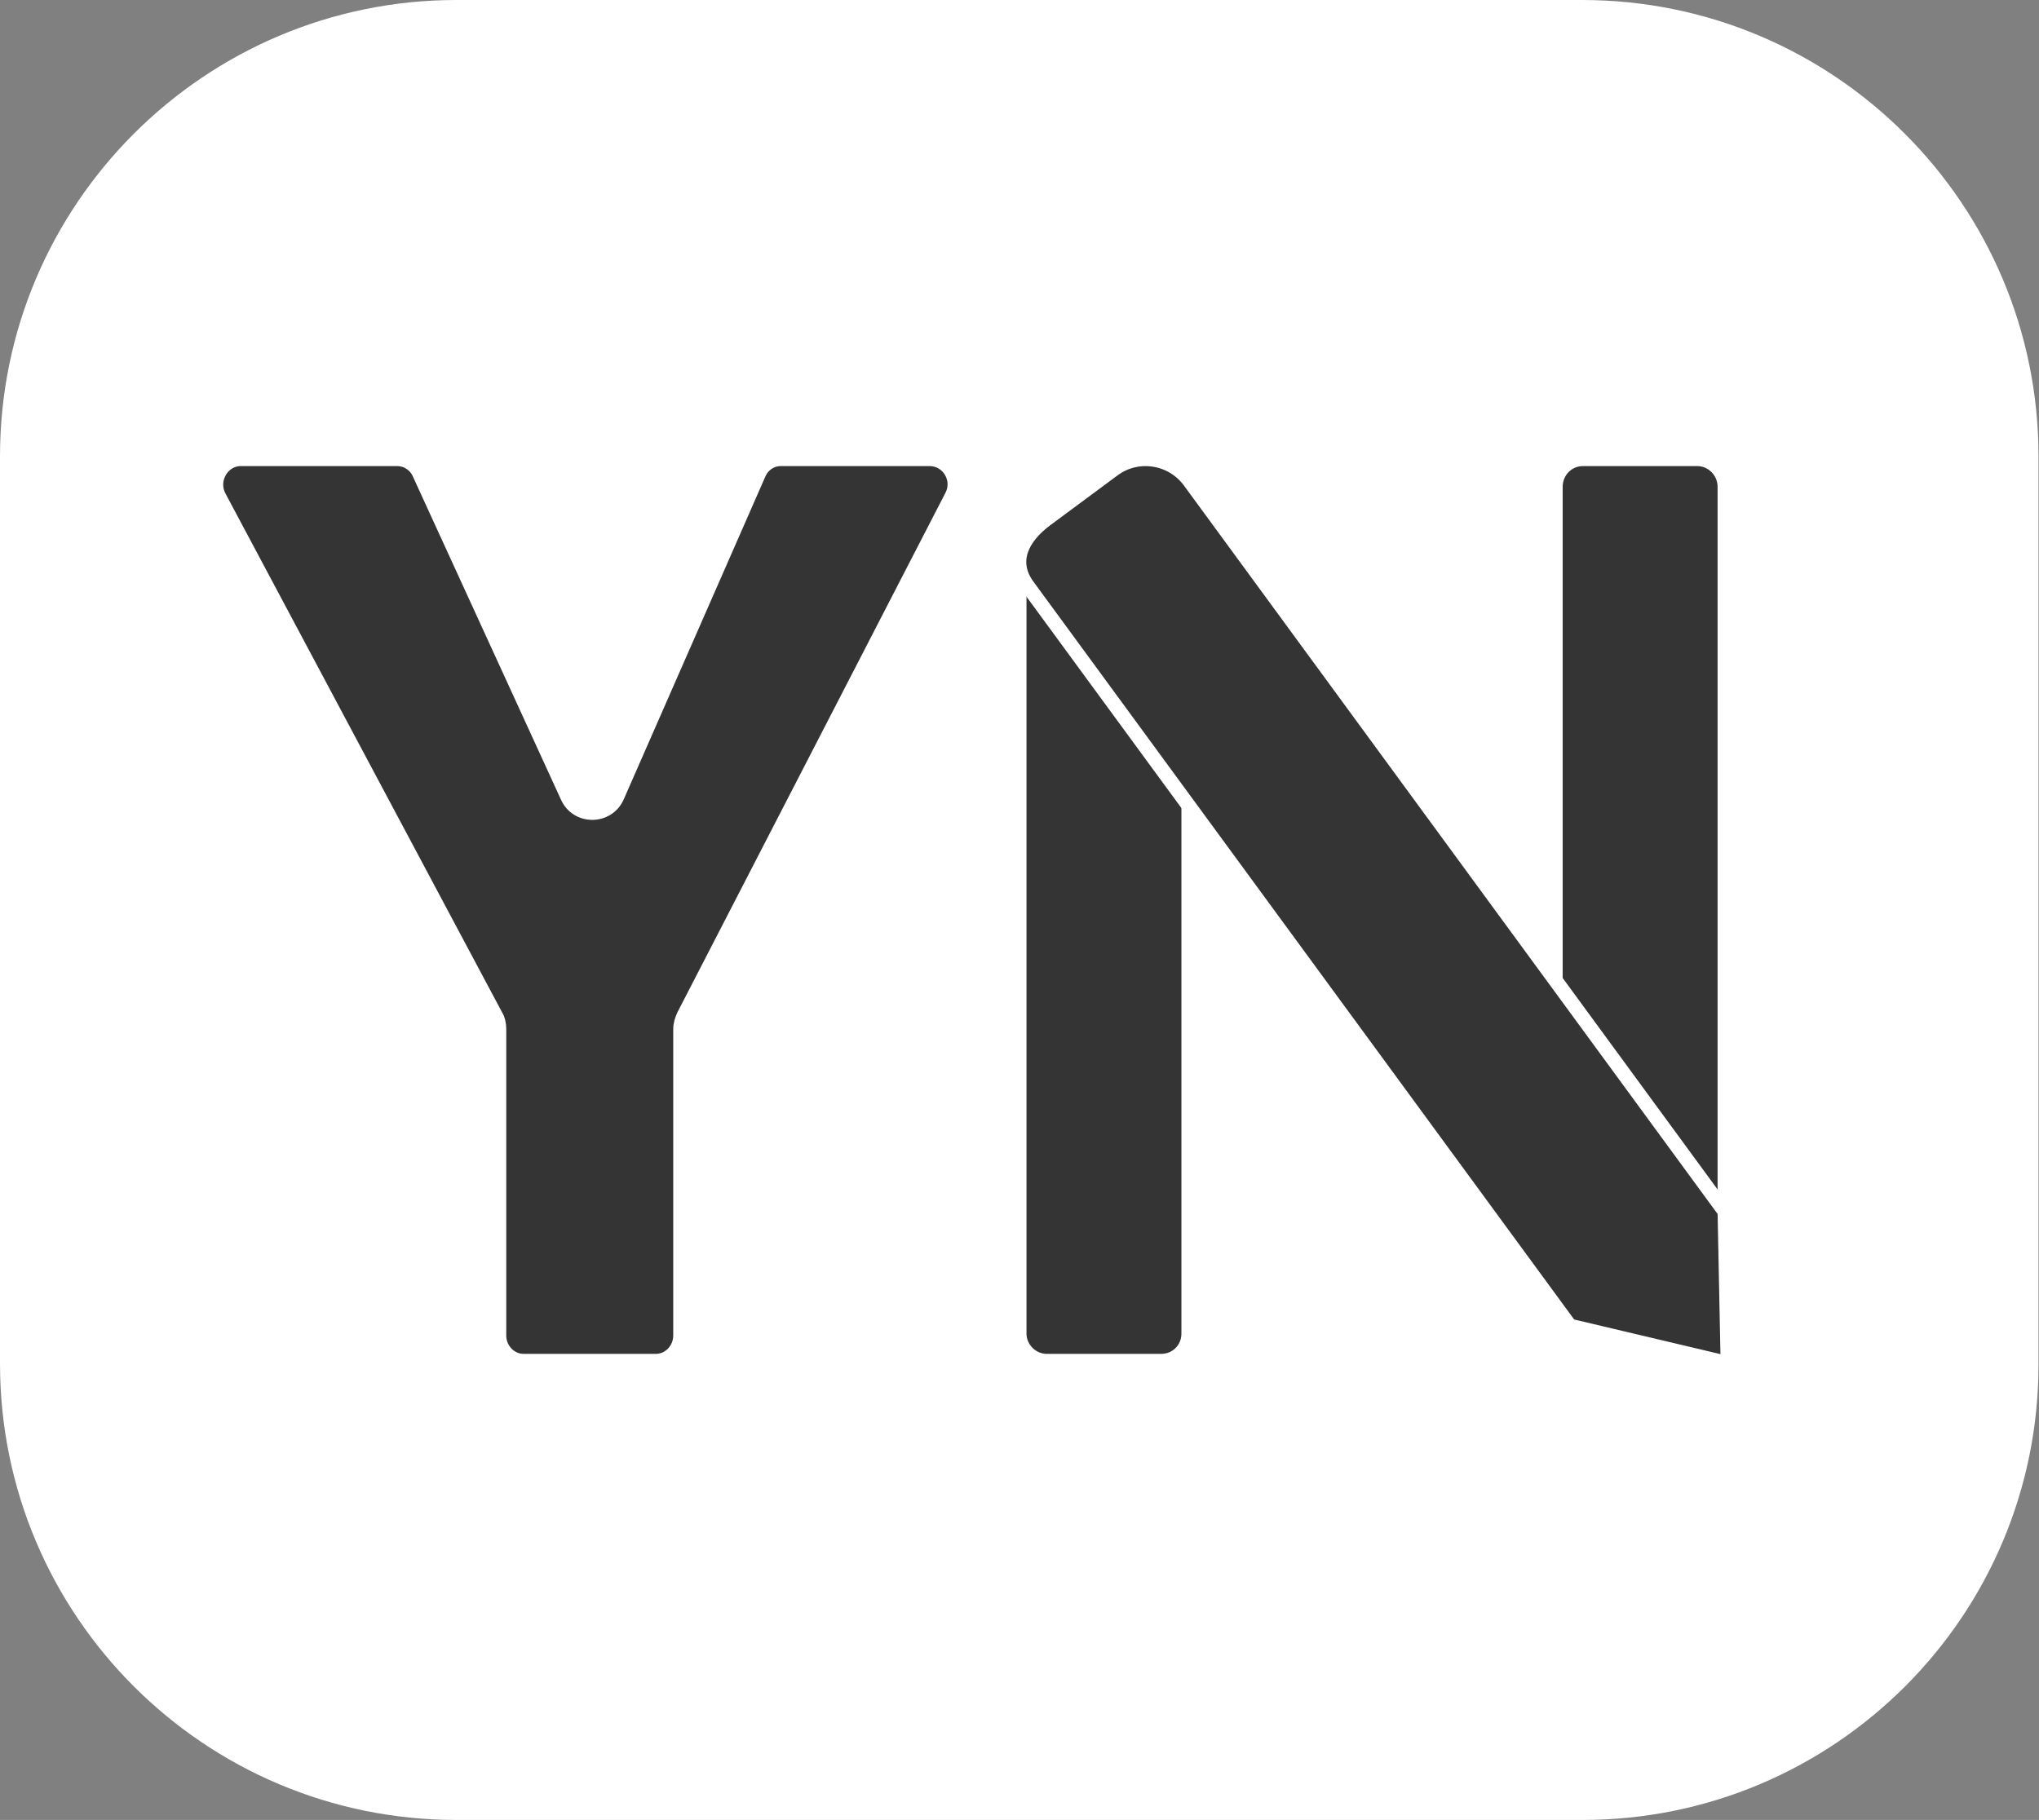 <svg xmlns="http://www.w3.org/2000/svg" viewBox="0 0 422.5 377.2"><rect x="0" y="0" width="422.5" height="377.2" fill="#808080" stroke="none"/><path d="M327.9 377.2H94.6C42.4 377.2 0 334.9 0 282.6v-188C0 42.4 42.4 0 94.6 0h233.2c52.3 0 94.6 42.4 94.6 94.6v188c.1 52.3-42.3 94.6-94.5 94.6z" fill="#fff"/><path d="M197.2 102.9l-55.5 107.6c-.4.9-.7 1.8-.7 2.8v63.5c0 2.9-2.3 5.3-5.1 5.3h-27.4c-2.8 0-5.1-2.4-5.1-5.3v-63.5c0-1-.2-2-.7-2.8L45.4 103c-1.9-3.5.6-7.9 4.5-7.9h32.4c2 0 3.8 1.2 4.6 3l30.7 67c2 4.5 8.4 4.4 10.3-.1l29.3-66.8c.8-1.9 2.6-3.1 4.6-3.1h30.8c4 0 6.5 4.3 4.6 7.8zm49.1 50.3v123.2c0 3.2-2.5 5.7-5.7 5.7h-23.7c-3.1 0-5.7-2.6-5.7-5.7V115.2m111.1 96.9V100.9c0-3.2 2.5-5.8 5.7-5.8h23.7c3.1 0 5.7 2.6 5.7 5.8v151.6" fill="#343434" stroke="#fff" stroke-width="3" stroke-miterlimit="10"/><path d="M357.4 251.3c0-.1-.1-.2-.1-.3s-.1-.2-.2-.3l-110.6-151c-3.7-5-10.8-6.1-15.8-2.4l-13.9 10.3c-5 3.7-7.6 8.7-3.9 13.8l112.1 153c.2.2.4.4.7.5l30.8 7.3c.8.2 1.5-.4 1.5-1.2l-.6-29.7z" fill="#343434"/><path d="M357.4 251.3c0-.1-.1-.2-.1-.3s-.1-.2-.2-.3l-110.6-151c-3.7-5-10.8-6.1-15.8-2.4l-13.9 10.3c-5 3.7-7.6 8.7-3.9 13.8l112.1 153c.2.2.4.4.7.5l30.8 7.3c.8.2 1.5-.4 1.5-1.2l-.6-29.7z" fill="none" stroke="#fff" stroke-width="3" stroke-miterlimit="10"/></svg>
